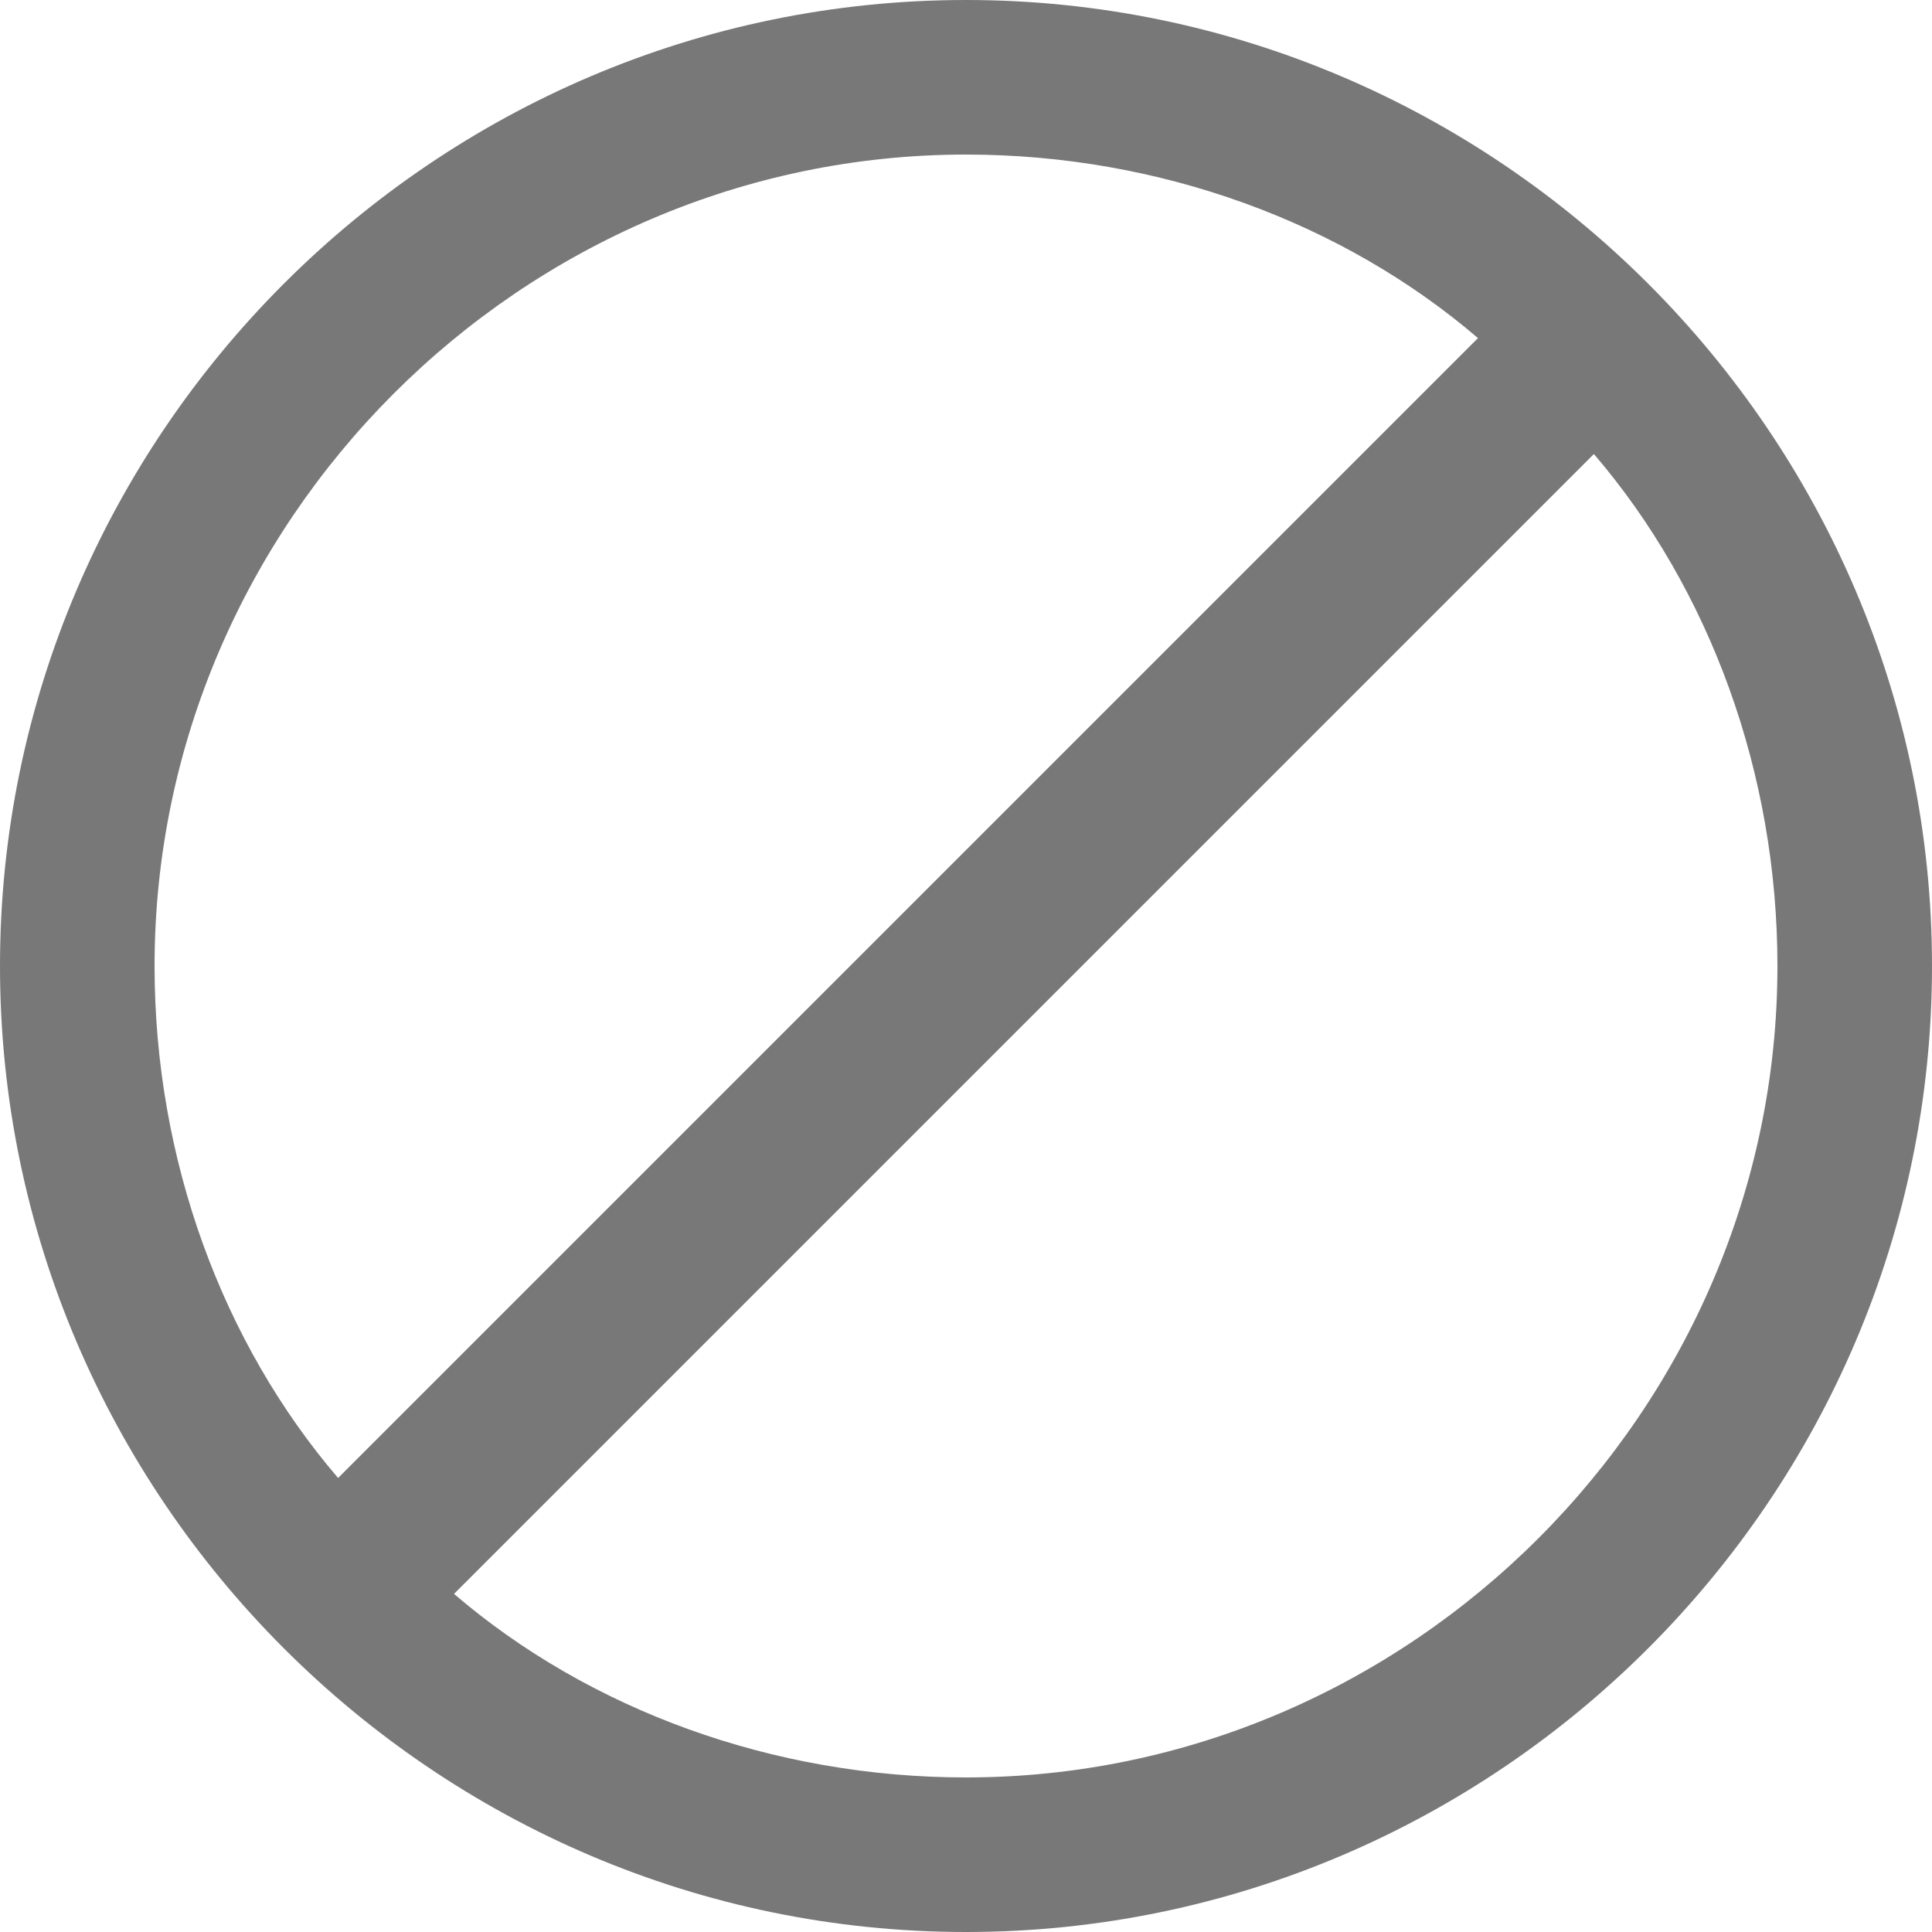 <?xml version="1.0" encoding="UTF-8"?>
<svg width="20px" height="20px" viewBox="0 0 20 20" version="1.1" xmlns="http://www.w3.org/2000/svg" xmlns:xlink="http://www.w3.org/1999/xlink">
    <title>14-BlockCard</title>
    <g id="Icons" stroke="none" stroke-width="1" fill="none" fill-rule="evenodd">
        <g id="7-Quick-eligibility-01" transform="translate(-2, -2)" fill="#787878" fill-rule="nonzero">
            <g id="14-BlockCard" transform="translate(2, 2)">
                <path d="M0,10 C0,15.5 4.5,20 10,20 C15.5,20 20,15.5 20,10 C20,4.5 15.5,0 10,0 C4.5,0 0,4.5 0,10 Z M18.4,10 C18.4,14.6 14.6,18.4 10,18.4 C8,18.4 6.1,17.7 4.7,16.5 L16.5,4.7 C17.7,6.1 18.4,8 18.4,10 Z M10,1.6 C12,1.6 13.9,2.3 15.3,3.5 L3.5,15.3 C2.3,13.9 1.6,12 1.6,10 C1.6,5.4 5.4,1.6 10,1.6 Z" id="Shape"></path>
            </g>
        </g>
    </g>
</svg>